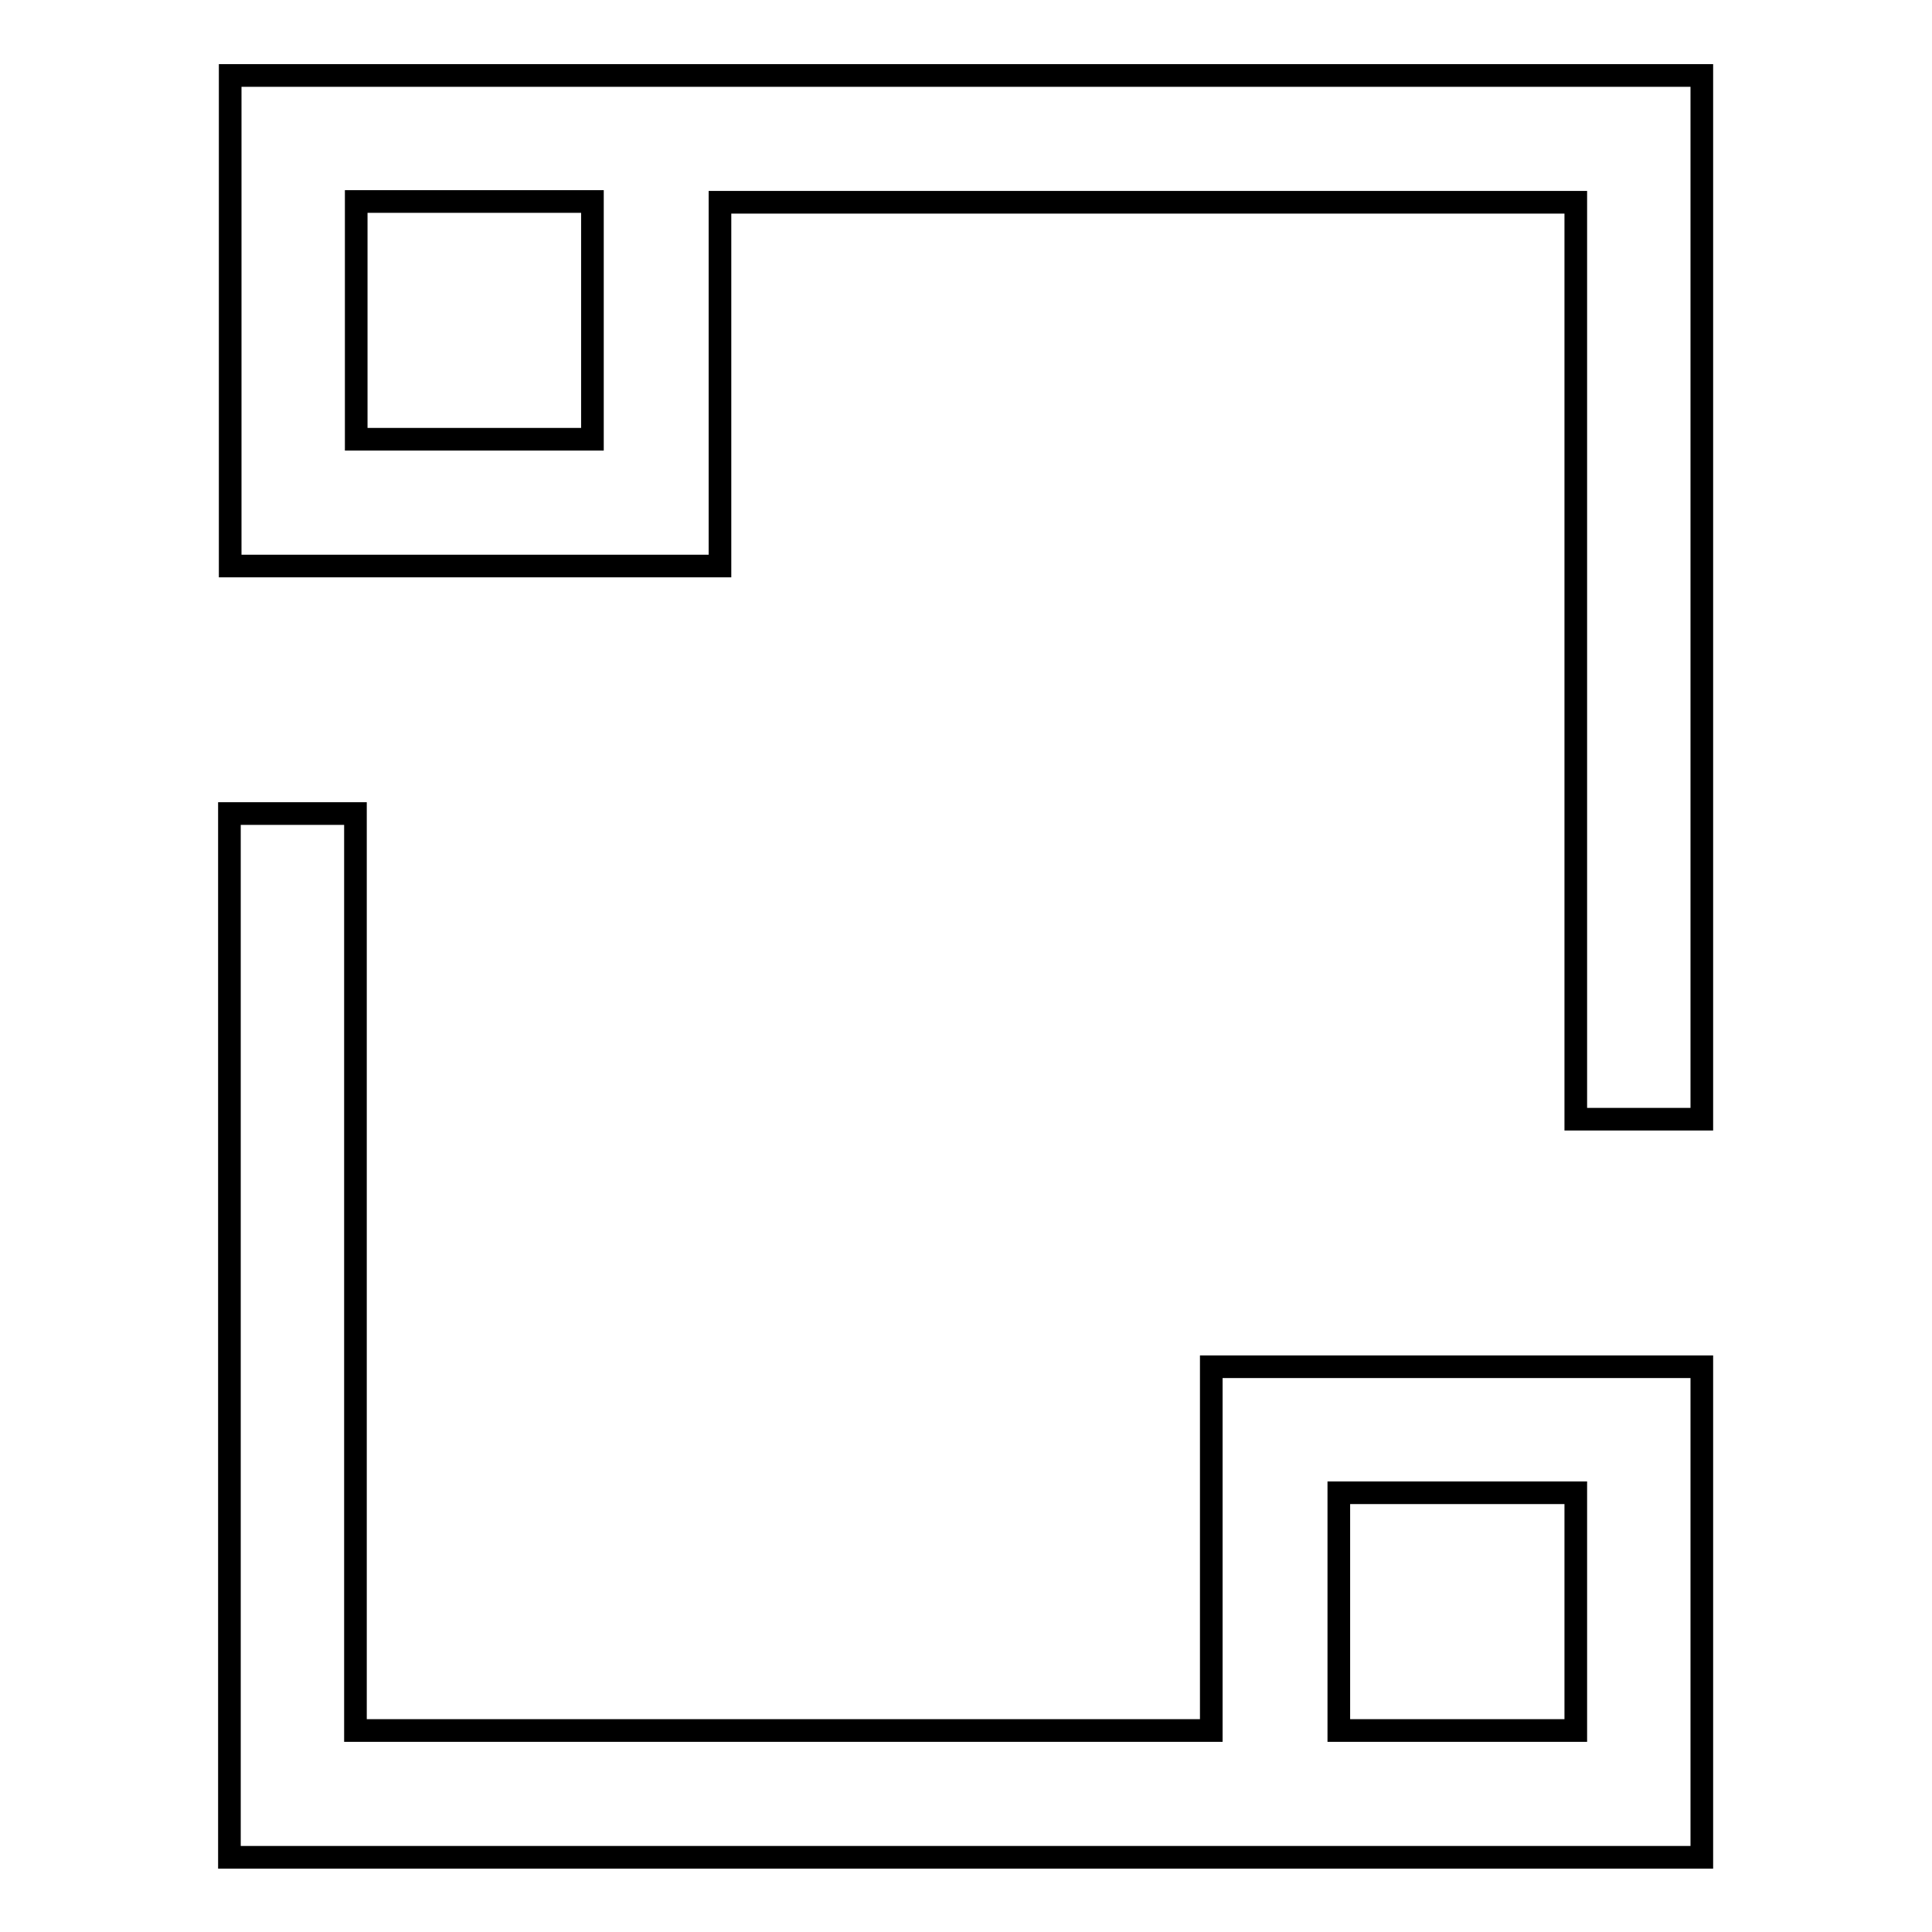<?xml version="1.0" encoding="utf-8"?>
<!-- Svg Vector Icons : http://www.onlinewebfonts.com/icon -->
<!DOCTYPE svg PUBLIC "-//W3C//DTD SVG 1.1//EN" "http://www.w3.org/Graphics/SVG/1.1/DTD/svg11.dtd">
<svg version="1.1" xmlns="http://www.w3.org/2000/svg" xmlns:xlink="http://www.w3.org/1999/xlink" x="0px" y="0px" viewBox="0 0 256 256" enable-background="new 0 0 256 256" xml:space="preserve">
<g><g><path stroke-width="3" fill-opacity="0" stroke="#000000"  d="M30.5,10c0,21.7,0,43.4,0,65c21.7,0,43.2,0,64.9,0c0-16.1,0-32.1,0-48.2c37.9,0,75.5,0,113.4,0c0,40.6,0,81,0,121.5c5.7,0,11.2,0,16.7,0c0-46.1,0-92.1,0-138.3C160.4,10,95.5,10,30.5,10z M78.5,58.2c-10.5,0-20.8,0-31.3,0c0-10.5,0-20.9,0-31.5c10.4,0,20.8,0,31.3,0C78.5,37.2,78.5,47.7,78.5,58.2z"/><path stroke-width="3" fill-opacity="0" stroke="#000000"  d="M160.5,229.3c-37.9,0-75.5,0-113.4,0c0-40.6,0-81,0-121.5c-5.7,0-11.2,0-16.7,0c0,46.1,0,92.1,0,138.3c65.1,0,130.1,0,195.1,0c0-21.7,0-43.3,0-65c-21.7,0-43.3,0-65,0C160.5,197.1,160.5,213.2,160.5,229.3z M177.4,197.8c10.5,0,20.9,0,31.4,0c0,10.5,0,20.9,0,31.5c-10.5,0-20.8,0-31.4,0C177.4,218.7,177.4,208.3,177.4,197.8z"/></g></g>
</svg>